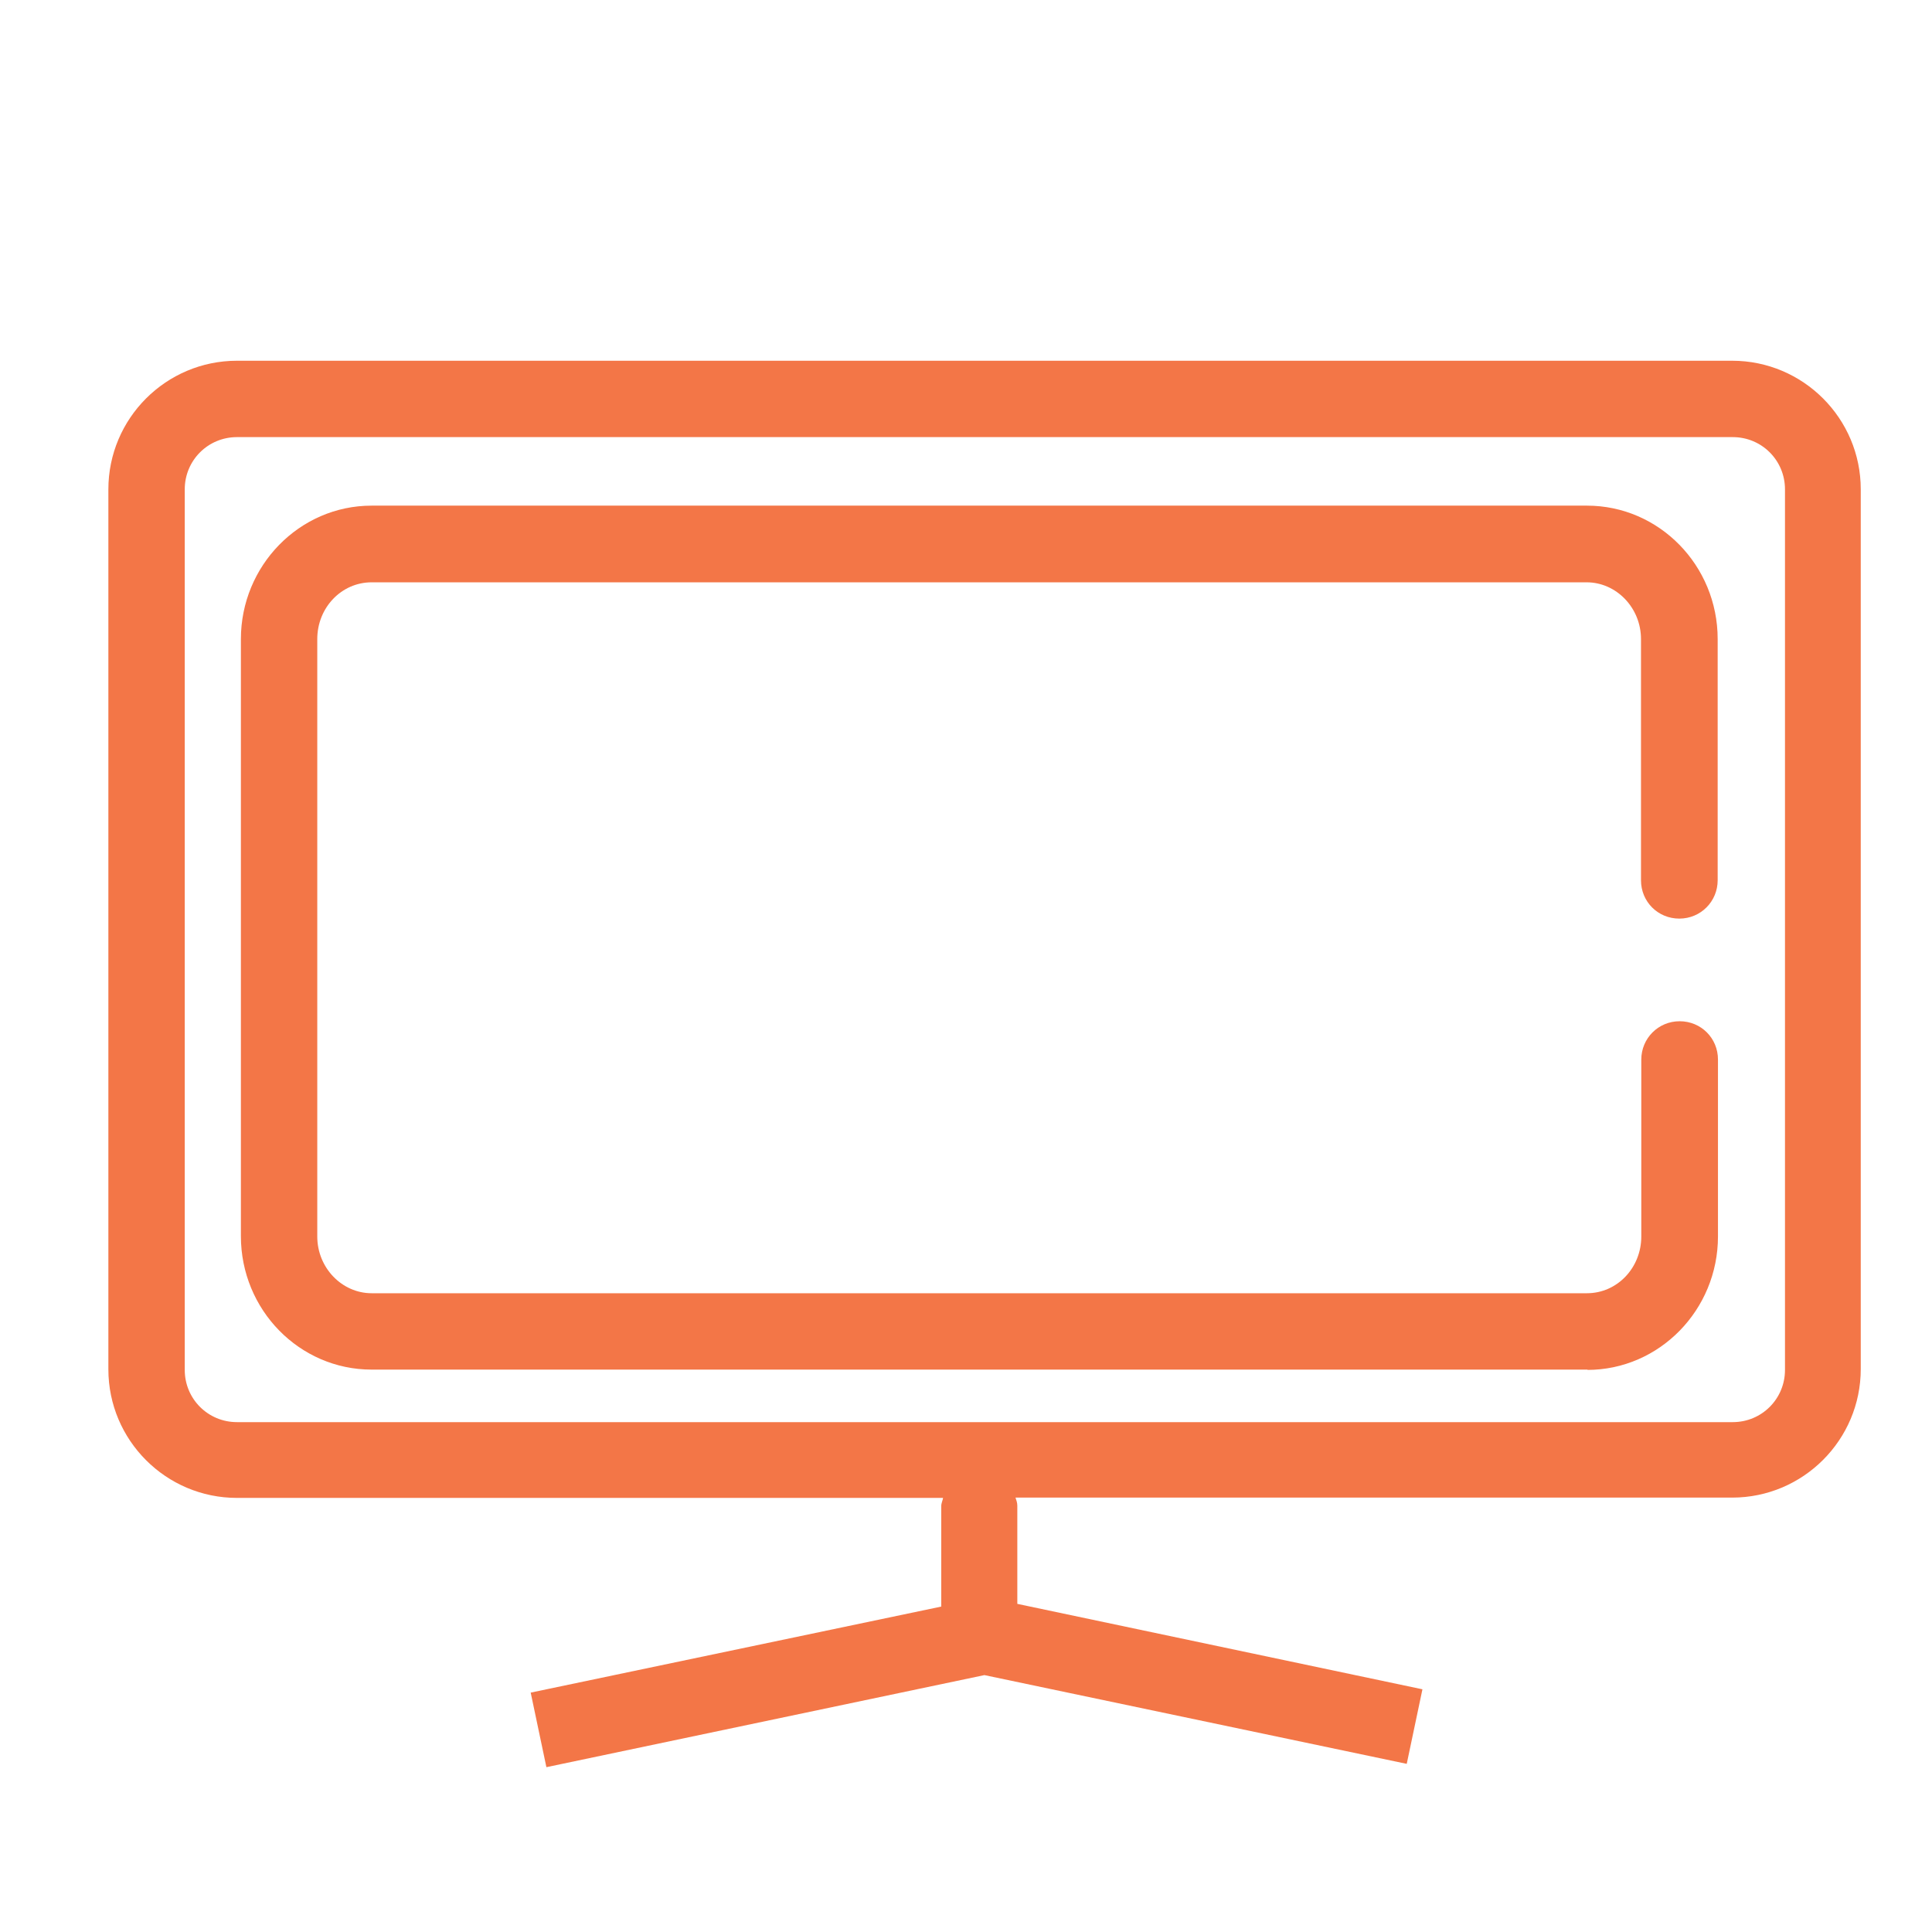 <?xml version="1.0" encoding="UTF-8"?><svg id="Layer_1" xmlns="http://www.w3.org/2000/svg" viewBox="0 0 64 64"><defs><style>.cls-1{fill:#f37647;}</style></defs><path class="cls-1" d="M52.59,45.37H12.31c-2.39,0-4.33-1.98-4.33-4.42V21.17c0-2.43,1.94-4.42,4.33-4.42H52.57c2.39,0,4.33,1.98,4.33,4.42v7.99c0,.7-.56,1.27-1.27,1.27s-1.27-.56-1.27-1.27v-7.99c0-1.04-.82-1.88-1.8-1.88H12.31c-1,0-1.8,.84-1.8,1.88v19.79c0,1.04,.82,1.88,1.8,1.88H52.57c1,0,1.8-.84,1.8-1.88v-5.86c0-.7,.56-1.27,1.27-1.27s1.27,.56,1.27,1.27v5.86c0,2.43-1.94,4.42-4.33,4.42h.01Z"/><path class="cls-1" d="M57.4,11.95H7.85c-2.35,0-4.26,1.91-4.26,4.26v29.15c0,2.35,1.91,4.26,4.26,4.26H31.24c-.01,.08-.06,.17-.06,.27v3.33l-13.6,2.85,.52,2.47,14.51-3.05,13.99,2.94,.52-2.47-13.42-2.83v-3.25c0-.1-.03-.18-.06-.27h23.74c2.35,0,4.26-1.91,4.26-4.26V16.21c0-2.35-1.91-4.26-4.26-4.26Zm1.73,33.43c0,.96-.77,1.73-1.73,1.73H7.85c-.96,0-1.73-.77-1.73-1.73V16.21c0-.96,.77-1.73,1.73-1.73H57.4c.96,0,1.73,.77,1.73,1.73v29.15h0Z"/></svg>